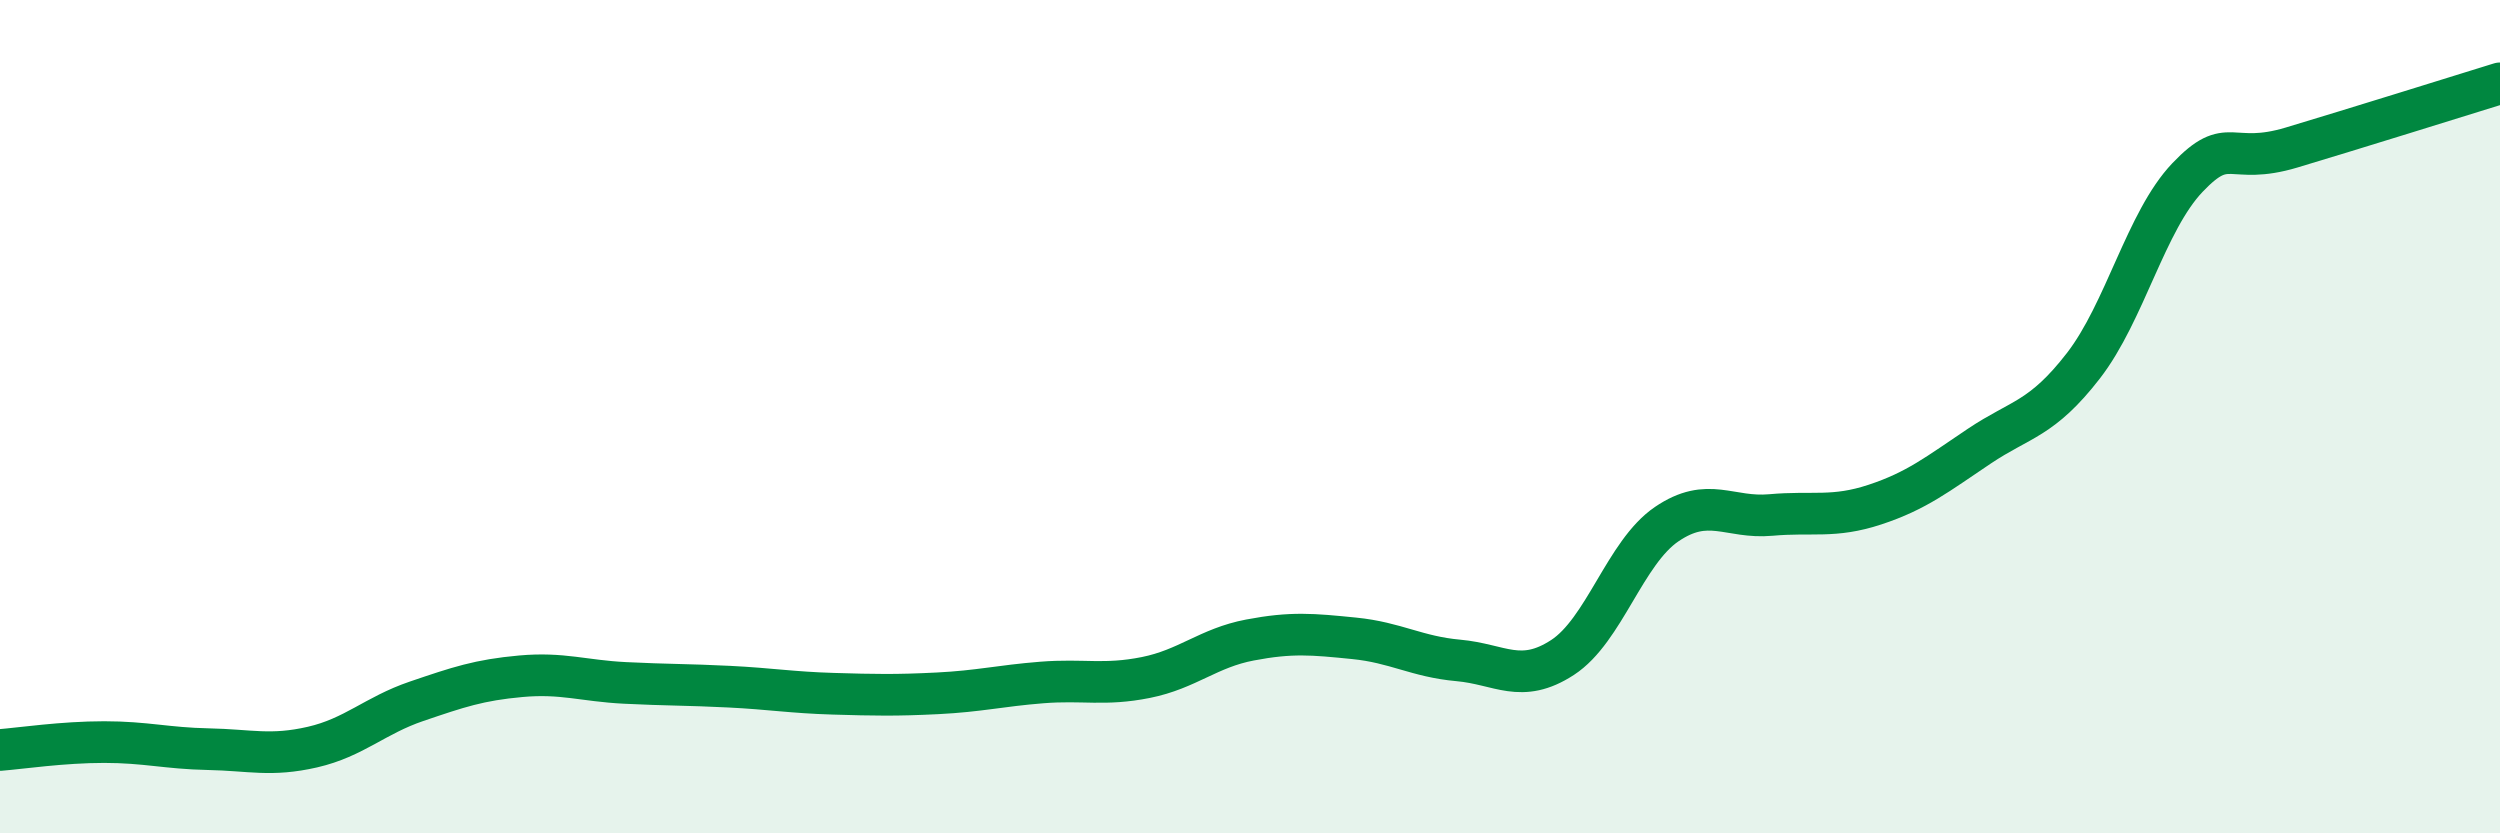 
    <svg width="60" height="20" viewBox="0 0 60 20" xmlns="http://www.w3.org/2000/svg">
      <path
        d="M 0,18 C 0.5,17.96 1.5,17.81 2.5,17.81 C 3.5,17.81 4,17.96 5,17.98 C 6,18 6.5,18.16 7.5,17.93 C 8.5,17.7 9,17.17 10,16.83 C 11,16.49 11.5,16.32 12.5,16.23 C 13.5,16.14 14,16.34 15,16.39 C 16,16.44 16.5,16.43 17.5,16.48 C 18.5,16.53 19,16.62 20,16.65 C 21,16.68 21.5,16.69 22.5,16.64 C 23.5,16.59 24,16.46 25,16.38 C 26,16.3 26.5,16.46 27.5,16.26 C 28.5,16.06 29,15.55 30,15.36 C 31,15.17 31.5,15.22 32.5,15.32 C 33.5,15.42 34,15.76 35,15.85 C 36,15.94 36.5,16.43 37.5,15.78 C 38.5,15.13 39,13.26 40,12.58 C 41,11.9 41.5,12.45 42.5,12.36 C 43.5,12.27 44,12.44 45,12.11 C 46,11.78 46.5,11.38 47.5,10.71 C 48.5,10.04 49,10.07 50,8.78 C 51,7.49 51.5,5.31 52.5,4.26 C 53.5,3.21 53.5,3.99 55,3.54 C 56.5,3.09 59,2.31 60,2L60 20L0 20Z"
        fill="#008740"
        opacity="0.1"
        stroke-linecap="round"
        stroke-linejoin="round"
      />
      <path
        d="M 0,18 C 0.5,17.96 1.5,17.81 2.5,17.81 C 3.5,17.81 4,17.96 5,17.98 C 6,18 6.5,18.16 7.5,17.93 C 8.5,17.7 9,17.17 10,16.83 C 11,16.49 11.5,16.32 12.5,16.23 C 13.5,16.14 14,16.34 15,16.39 C 16,16.44 16.5,16.43 17.5,16.48 C 18.5,16.53 19,16.62 20,16.65 C 21,16.68 21.5,16.69 22.5,16.64 C 23.5,16.59 24,16.46 25,16.38 C 26,16.3 26.5,16.46 27.5,16.26 C 28.5,16.06 29,15.55 30,15.36 C 31,15.17 31.5,15.22 32.5,15.32 C 33.5,15.42 34,15.76 35,15.85 C 36,15.94 36.5,16.43 37.5,15.78 C 38.5,15.13 39,13.26 40,12.58 C 41,11.9 41.5,12.45 42.5,12.36 C 43.5,12.27 44,12.44 45,12.11 C 46,11.78 46.5,11.38 47.5,10.71 C 48.5,10.04 49,10.07 50,8.78 C 51,7.49 51.5,5.31 52.5,4.26 C 53.5,3.21 53.5,3.99 55,3.54 C 56.5,3.09 59,2.31 60,2"
        stroke="#008740"
        stroke-width="1"
        fill="none"
        stroke-linecap="round"
        stroke-linejoin="round"
      />
    </svg>
  